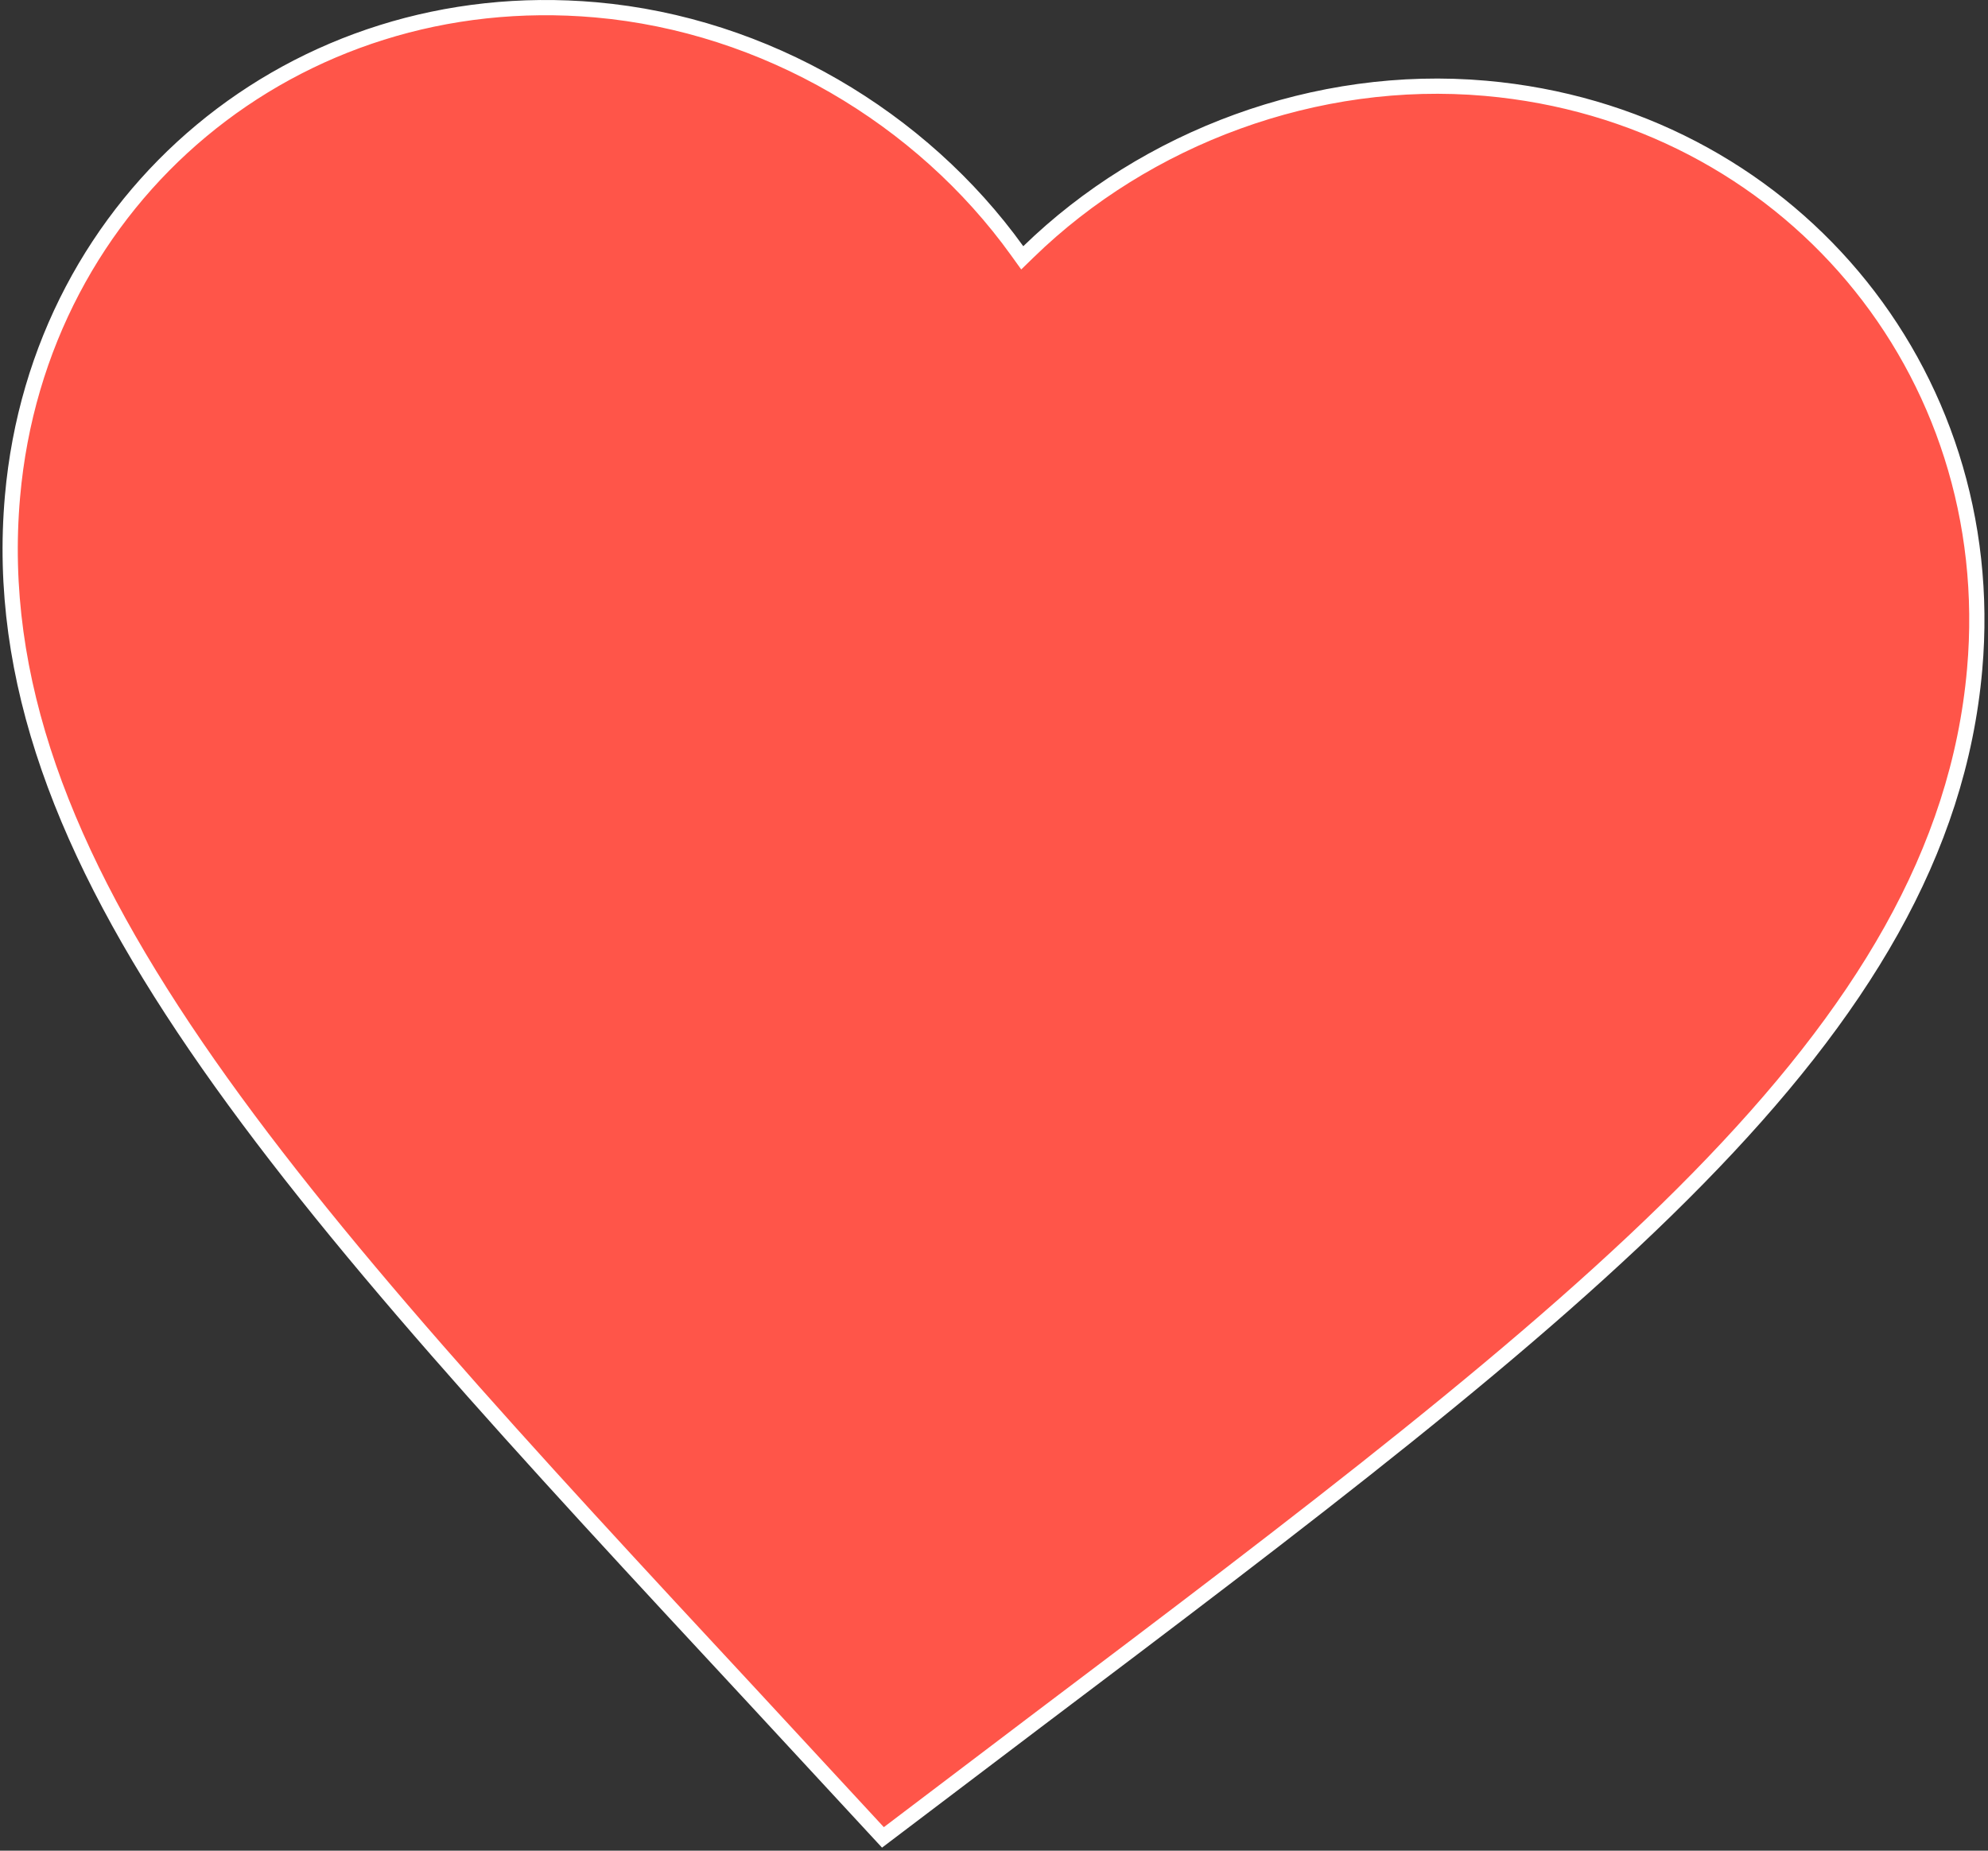 <?xml version="1.0" encoding="UTF-8"?> <svg xmlns="http://www.w3.org/2000/svg" width="261" height="243" viewBox="0 0 261 243" fill="none"><rect x="0" y="0" width="261" height="243" fill="#333333" stroke="none"/><path d="M99.217 223.203L99.216 223.201C68.436 190.057 42.962 162.598 25.708 137.345C8.463 112.106 -0.477 89.202 1.643 65.169C5.116 25.79 38.784 -2.186 78.217 1.292C100.503 3.258 120.995 15.48 133.532 32.913L134.209 33.855L135.041 33.046C150.435 18.076 172.751 9.629 195.036 11.595C234.469 15.072 262.721 48.509 259.248 87.888C257.129 111.921 244.318 132.907 222.922 154.738C201.515 176.581 171.628 199.158 135.522 226.403L135.521 226.405L115.918 241.257L99.217 223.203Z" fill="#FF5549" stroke="white" stroke-width="2"></path></svg> 